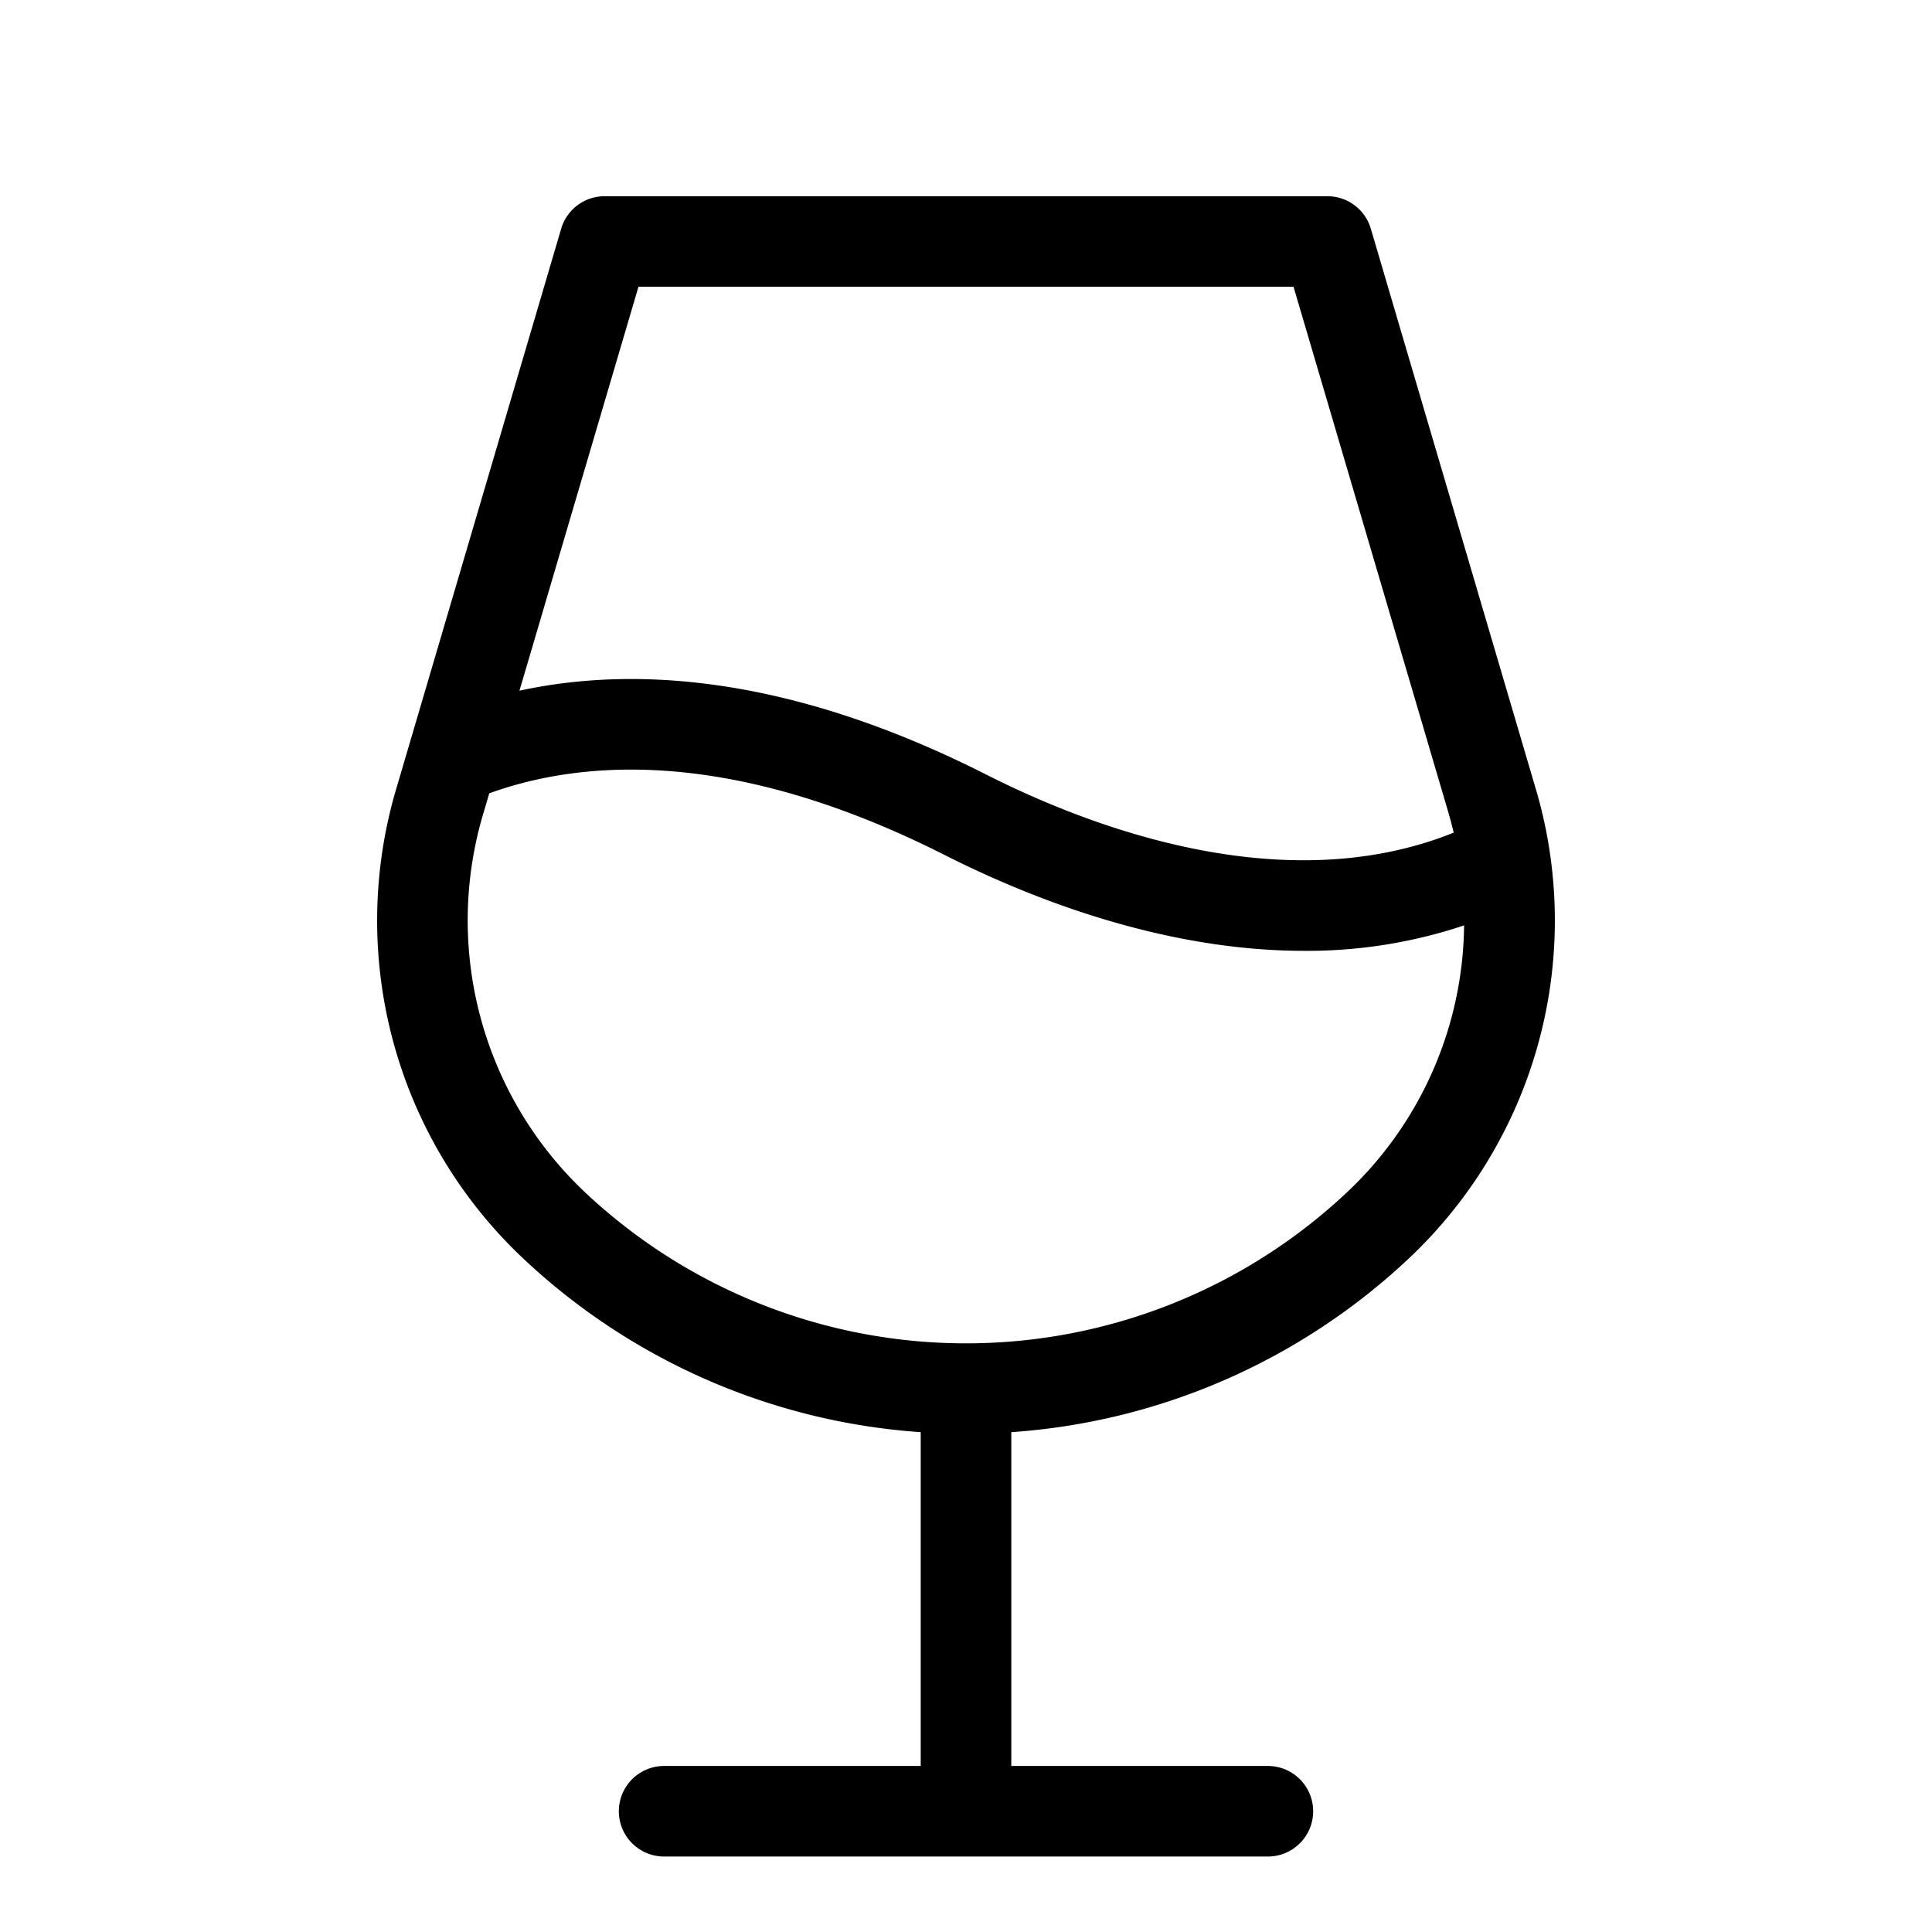 <svg xmlns="http://www.w3.org/2000/svg" viewBox="0 0 256 256" fill="currentColor"><path d="M203.41,104.23,181.64,30.3a6,6,0,0,0-5.75-4.3H80.11a6,6,0,0,0-5.75,4.3L52.59,104.23a61.48,61.48,0,0,0,16.87,62.65A85.35,85.35,0,0,0,122,189.77V234H88a6,6,0,1,0,0,12h80a6,6,0,1,0,0-12H134V189.77a85.38,85.38,0,0,0,52.54-22.89A61.48,61.48,0,0,0,203.41,104.23ZM84.6,38h86.8l20.51,69.63c.26.9.5,1.8.71,2.7-22.54,9.07-48.17-.73-61.91-7.68C104.1,89.17,83.48,88.34,68.83,91.52Zm93.75,120.11a73.67,73.67,0,0,1-100.7,0,49.53,49.53,0,0,1-13.56-50.48l.74-2.51c12.34-4.46,32.26-6.05,60.46,8.23,11,5.55,28.65,12.64,47.52,12.64A65.56,65.56,0,0,0,194,122.62,49.22,49.22,0,0,1,178.35,158.11Z"/></svg>